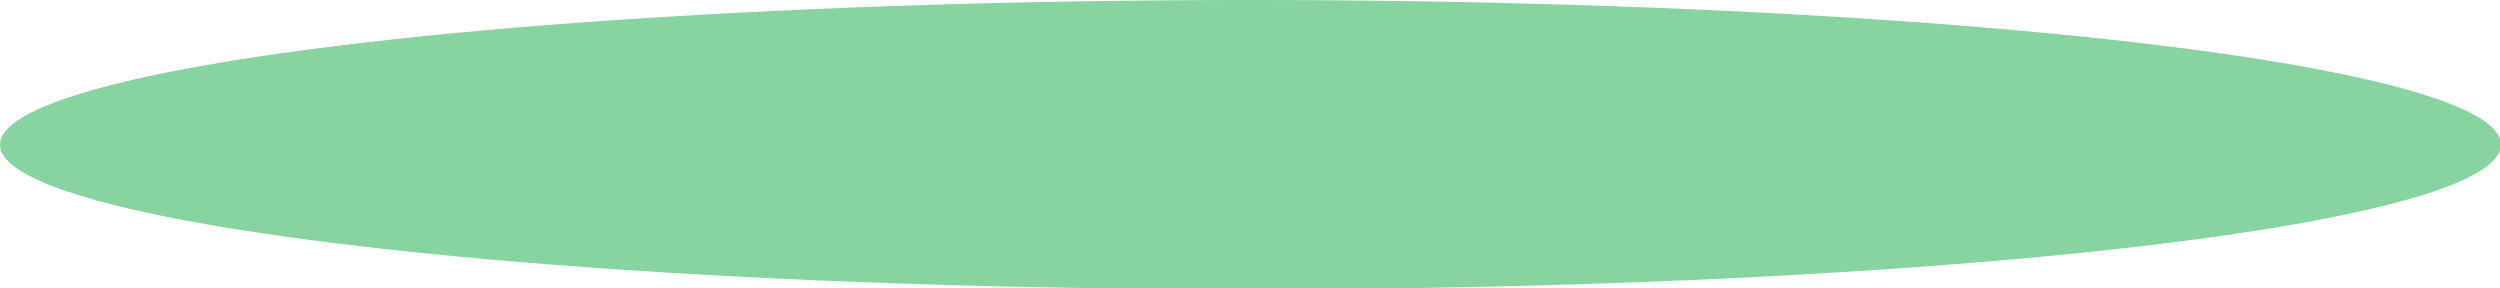 <?xml version="1.0" encoding="UTF-8"?>
<!-- Generator: Adobe Illustrator 19.0.0, SVG Export Plug-In . SVG Version: 6.00 Build 0)  -->
<svg version="1.1" id="Vrstva_1" xmlns="http://www.w3.org/2000/svg" xmlns:xlink="http://www.w3.org/1999/xlink" x="0px" y="0px" viewBox="0 0 257.5 29.7" style="enable-background:new 0 0 257.5 29.7;" xml:space="preserve">
<style type="text/css">
	.st0{fill:#87d4a1;}
</style>
<ellipse id="XMLID_2_" class="st0" cx="128.8" cy="14.9" rx="128.8" ry="14.9"/>
</svg>